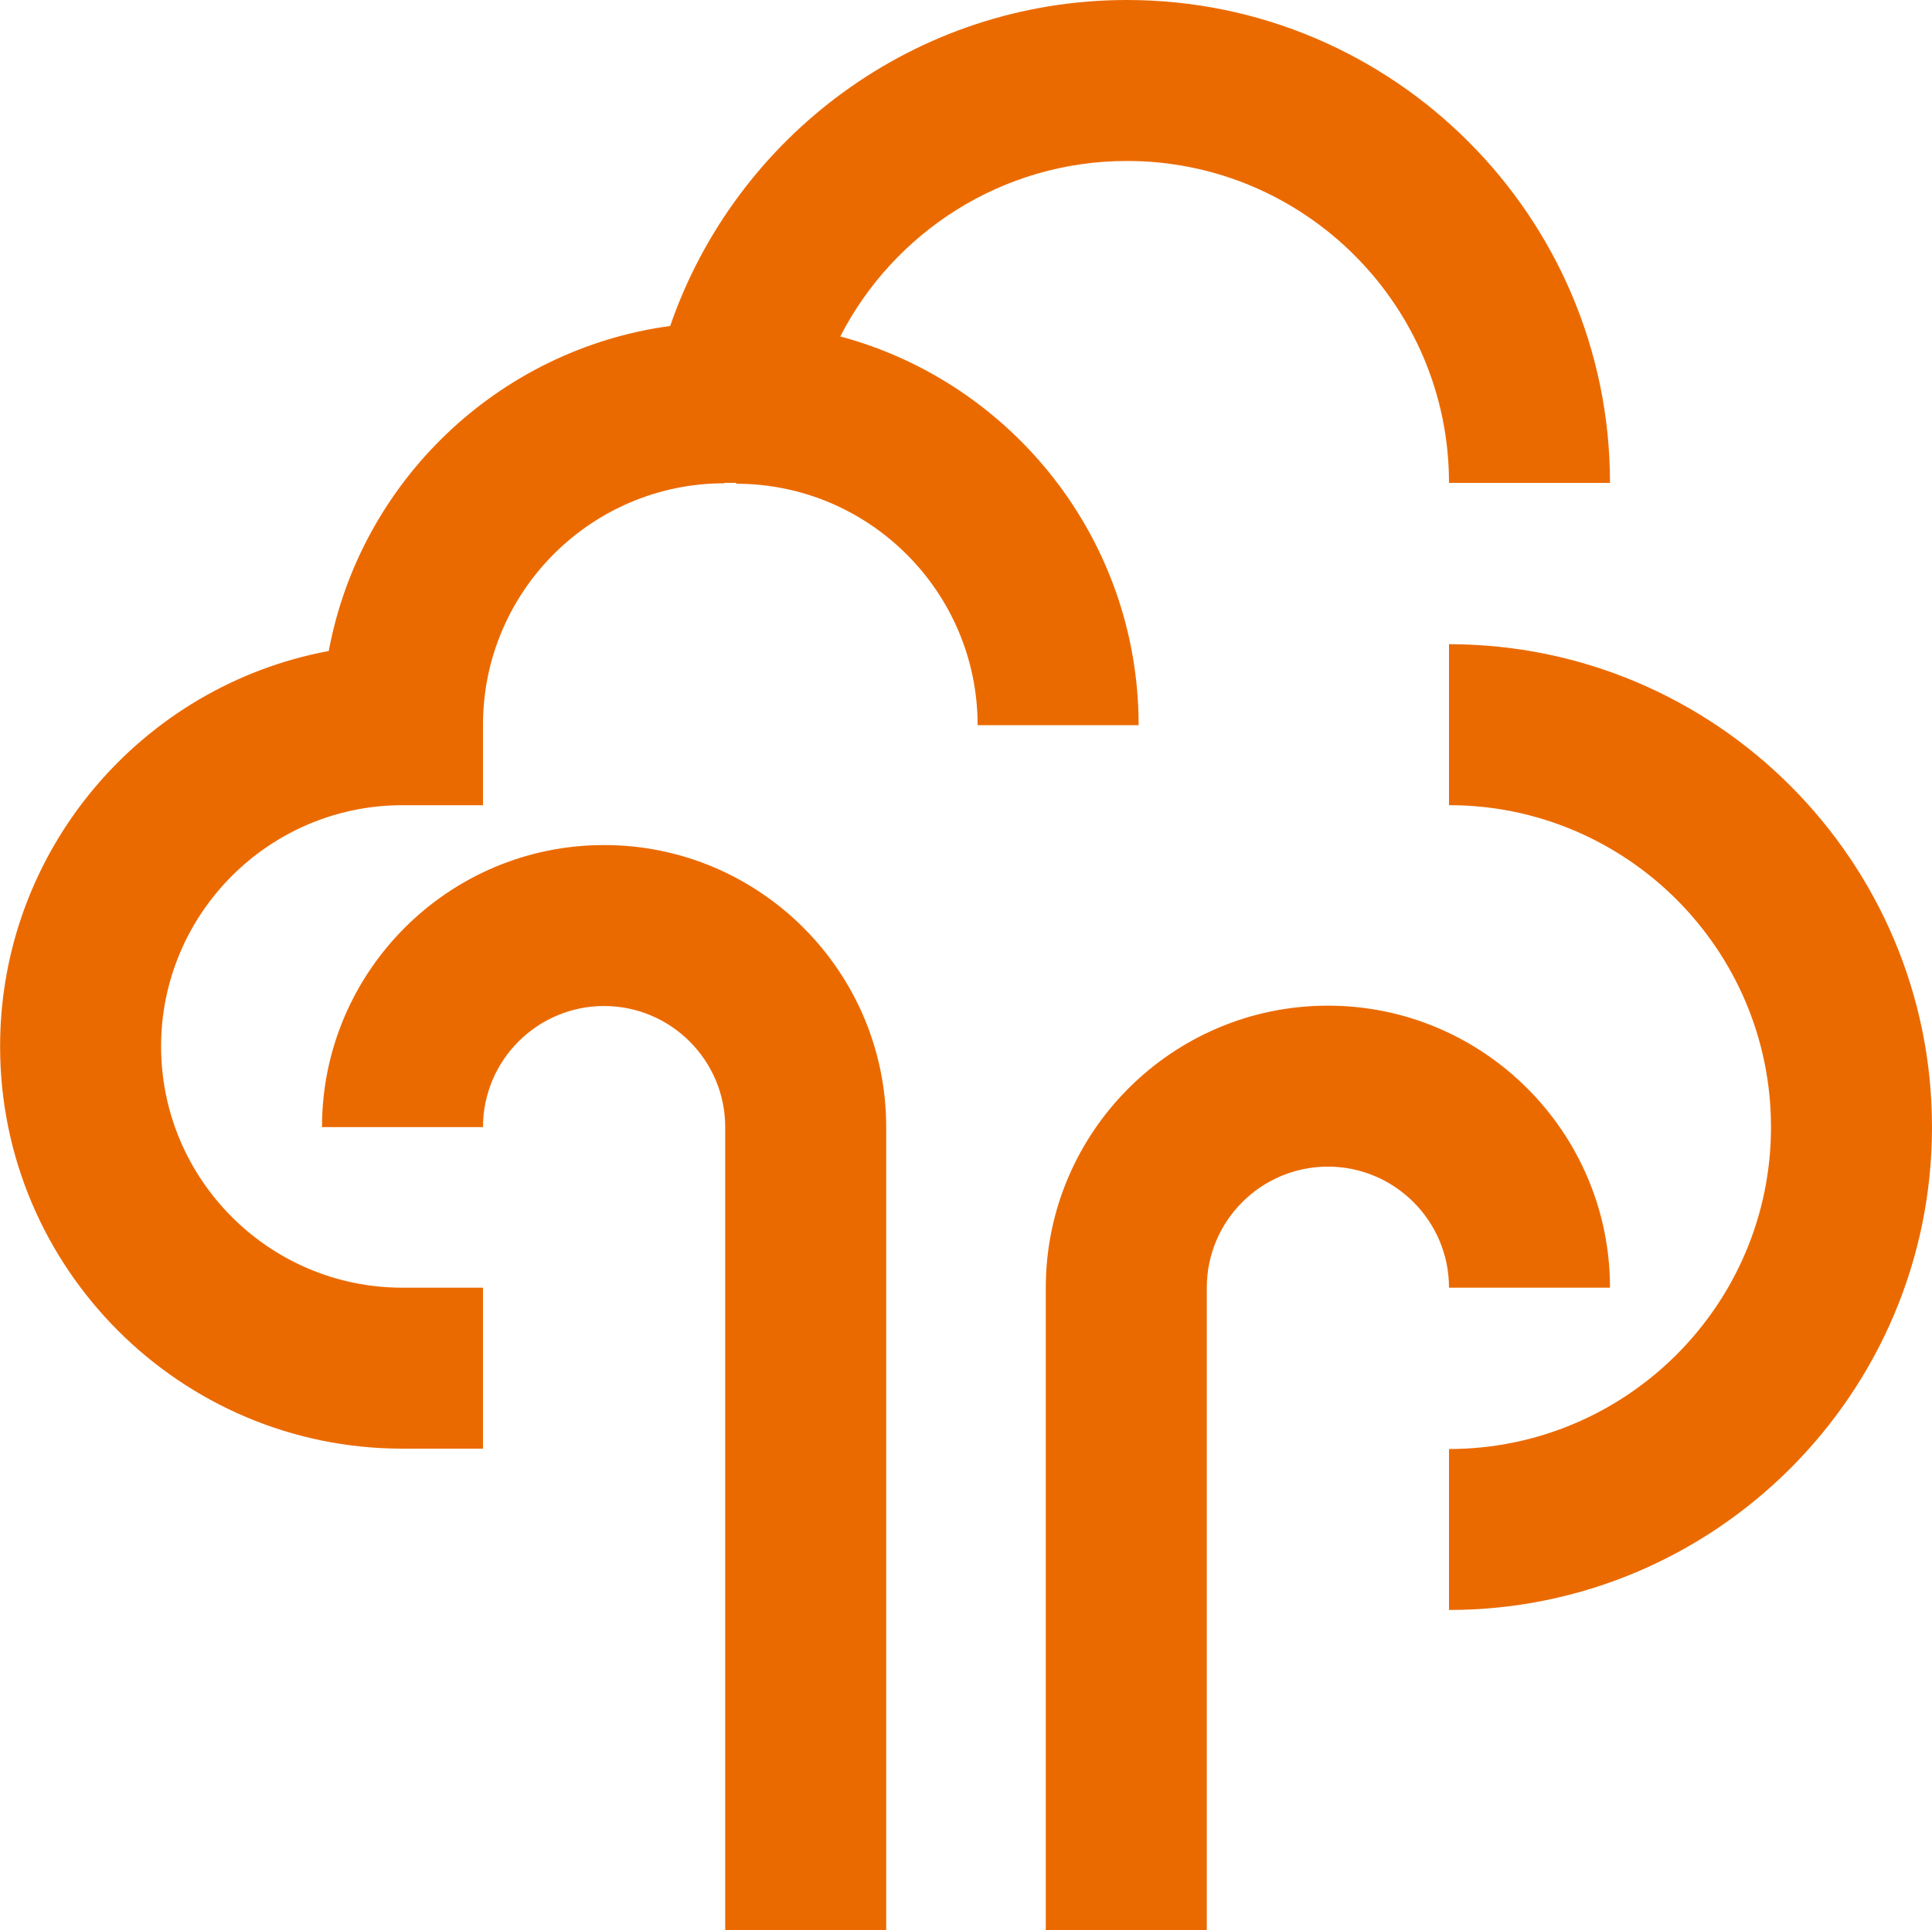 <?xml version="1.0" encoding="UTF-8"?> <svg xmlns="http://www.w3.org/2000/svg" viewBox="0 0 600 599.61"><path d="M450 400c0-20.74-16.87-37.61-37.61-37.61s-37.61 16.87-37.61 37.61v199.61h-50V400c0-48.31 39.3-87.61 87.61-87.61S500 351.69 500 400h-50ZM187.61 262.5c-48.31 0-87.61 39.3-87.61 87.61h50c0-20.74 16.87-37.61 37.61-37.61s37.61 16.87 37.61 37.61v249.5h50v-249.5c0-48.31-39.3-87.61-87.61-87.61ZM450 200.11v50c55.14 0 100 44.86 100 100s-44.86 100-100 100v50c82.71 0 150-67.29 150-150s-67.29-150-150-150Zm-189.05-95.59C277.53 72.18 311.22 50 350 50c55.14 0 100 44.86 100 100h50C500 67.29 432.71 0 350 0c-65.66 0-121.59 42.4-141.87 101.26-53.43 7.24-96.25 48.37-106.03 100.96C44.09 213 .03 263.98.03 325.06.03 393.95 56.08 450 124.97 450H150v-50h-25.03c-41.32 0-74.94-33.62-74.94-74.94s33.62-74.94 74.97-74.94h25v-25c0-41.36 33.65-75 75-75v-.13h3.61v.27c41.35 0 75 33.64 75 75h50c0-57.74-39.36-106.46-92.66-120.75v.01Z" style="fill:#eb6a00"></path></svg> 